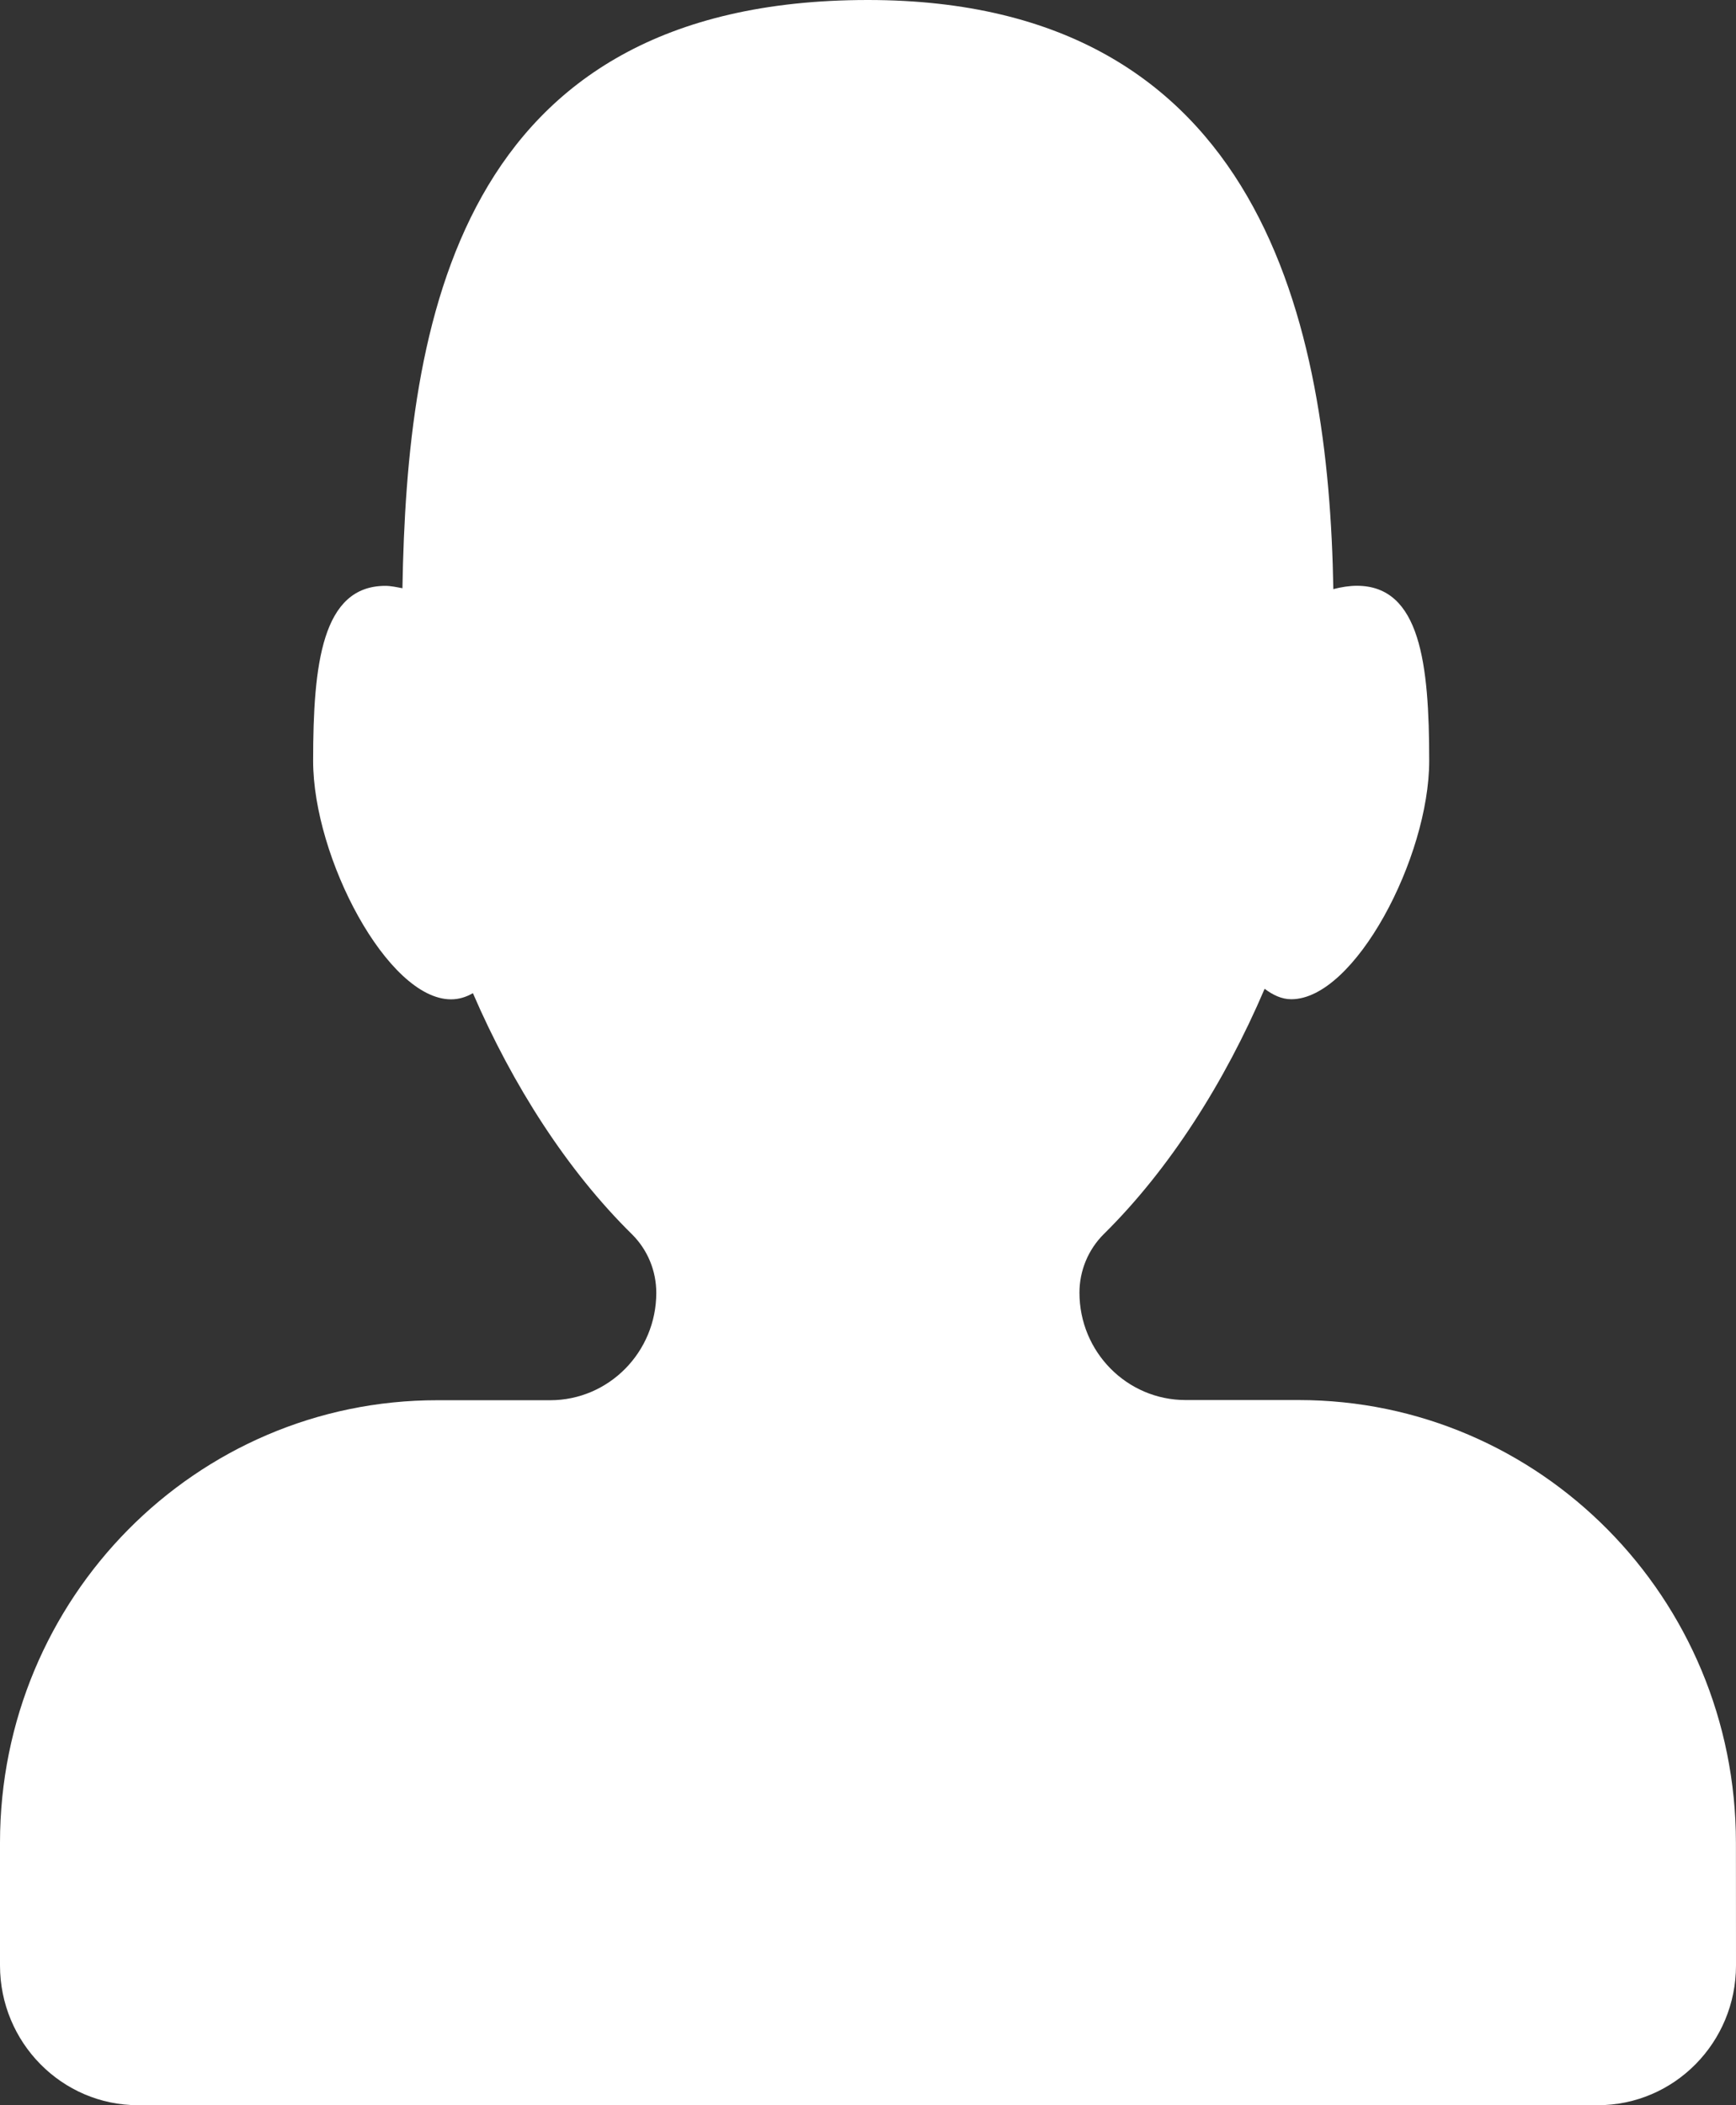 <svg width="66" height="80" viewBox="0 0 66 80" fill="none" xmlns="http://www.w3.org/2000/svg">
<rect x="0" y="0" width="66" height="80" fill="#333333" stroke="none"/>
<path d="M65.997 70.023C65.997 60.734 58.551 53.203 49.367 53.203H45.075C42.846 53.203 41.039 51.376 41.039 49.122C41.039 48.285 41.374 47.483 41.964 46.897C44.459 44.435 46.559 41.132 48.079 37.575C48.388 37.806 48.72 37.972 49.093 37.972C51.505 37.972 54.336 32.585 54.336 28.911C54.336 25.237 54.001 22.26 51.586 22.26C51.303 22.26 50.997 22.308 50.691 22.387C50.52 12.426 48.031 0 32.995 0C17.306 0 15.473 12.403 15.3 22.354C15.081 22.312 14.855 22.263 14.652 22.263C12.24 22.263 11.905 25.24 11.905 28.914C11.905 32.588 14.736 37.976 17.148 37.976C17.444 37.976 17.721 37.891 17.979 37.741C19.492 41.243 21.566 44.483 24.027 46.904C24.619 47.49 24.951 48.291 24.951 49.128C24.951 51.382 23.144 53.21 20.916 53.21H16.63C7.445 53.203 0 60.734 0 70.023V74.688C0 77.619 2.351 80 5.252 80H60.745C63.649 80 66 77.622 66 74.688L65.997 70.023Z" fill="white"/>
</svg>
